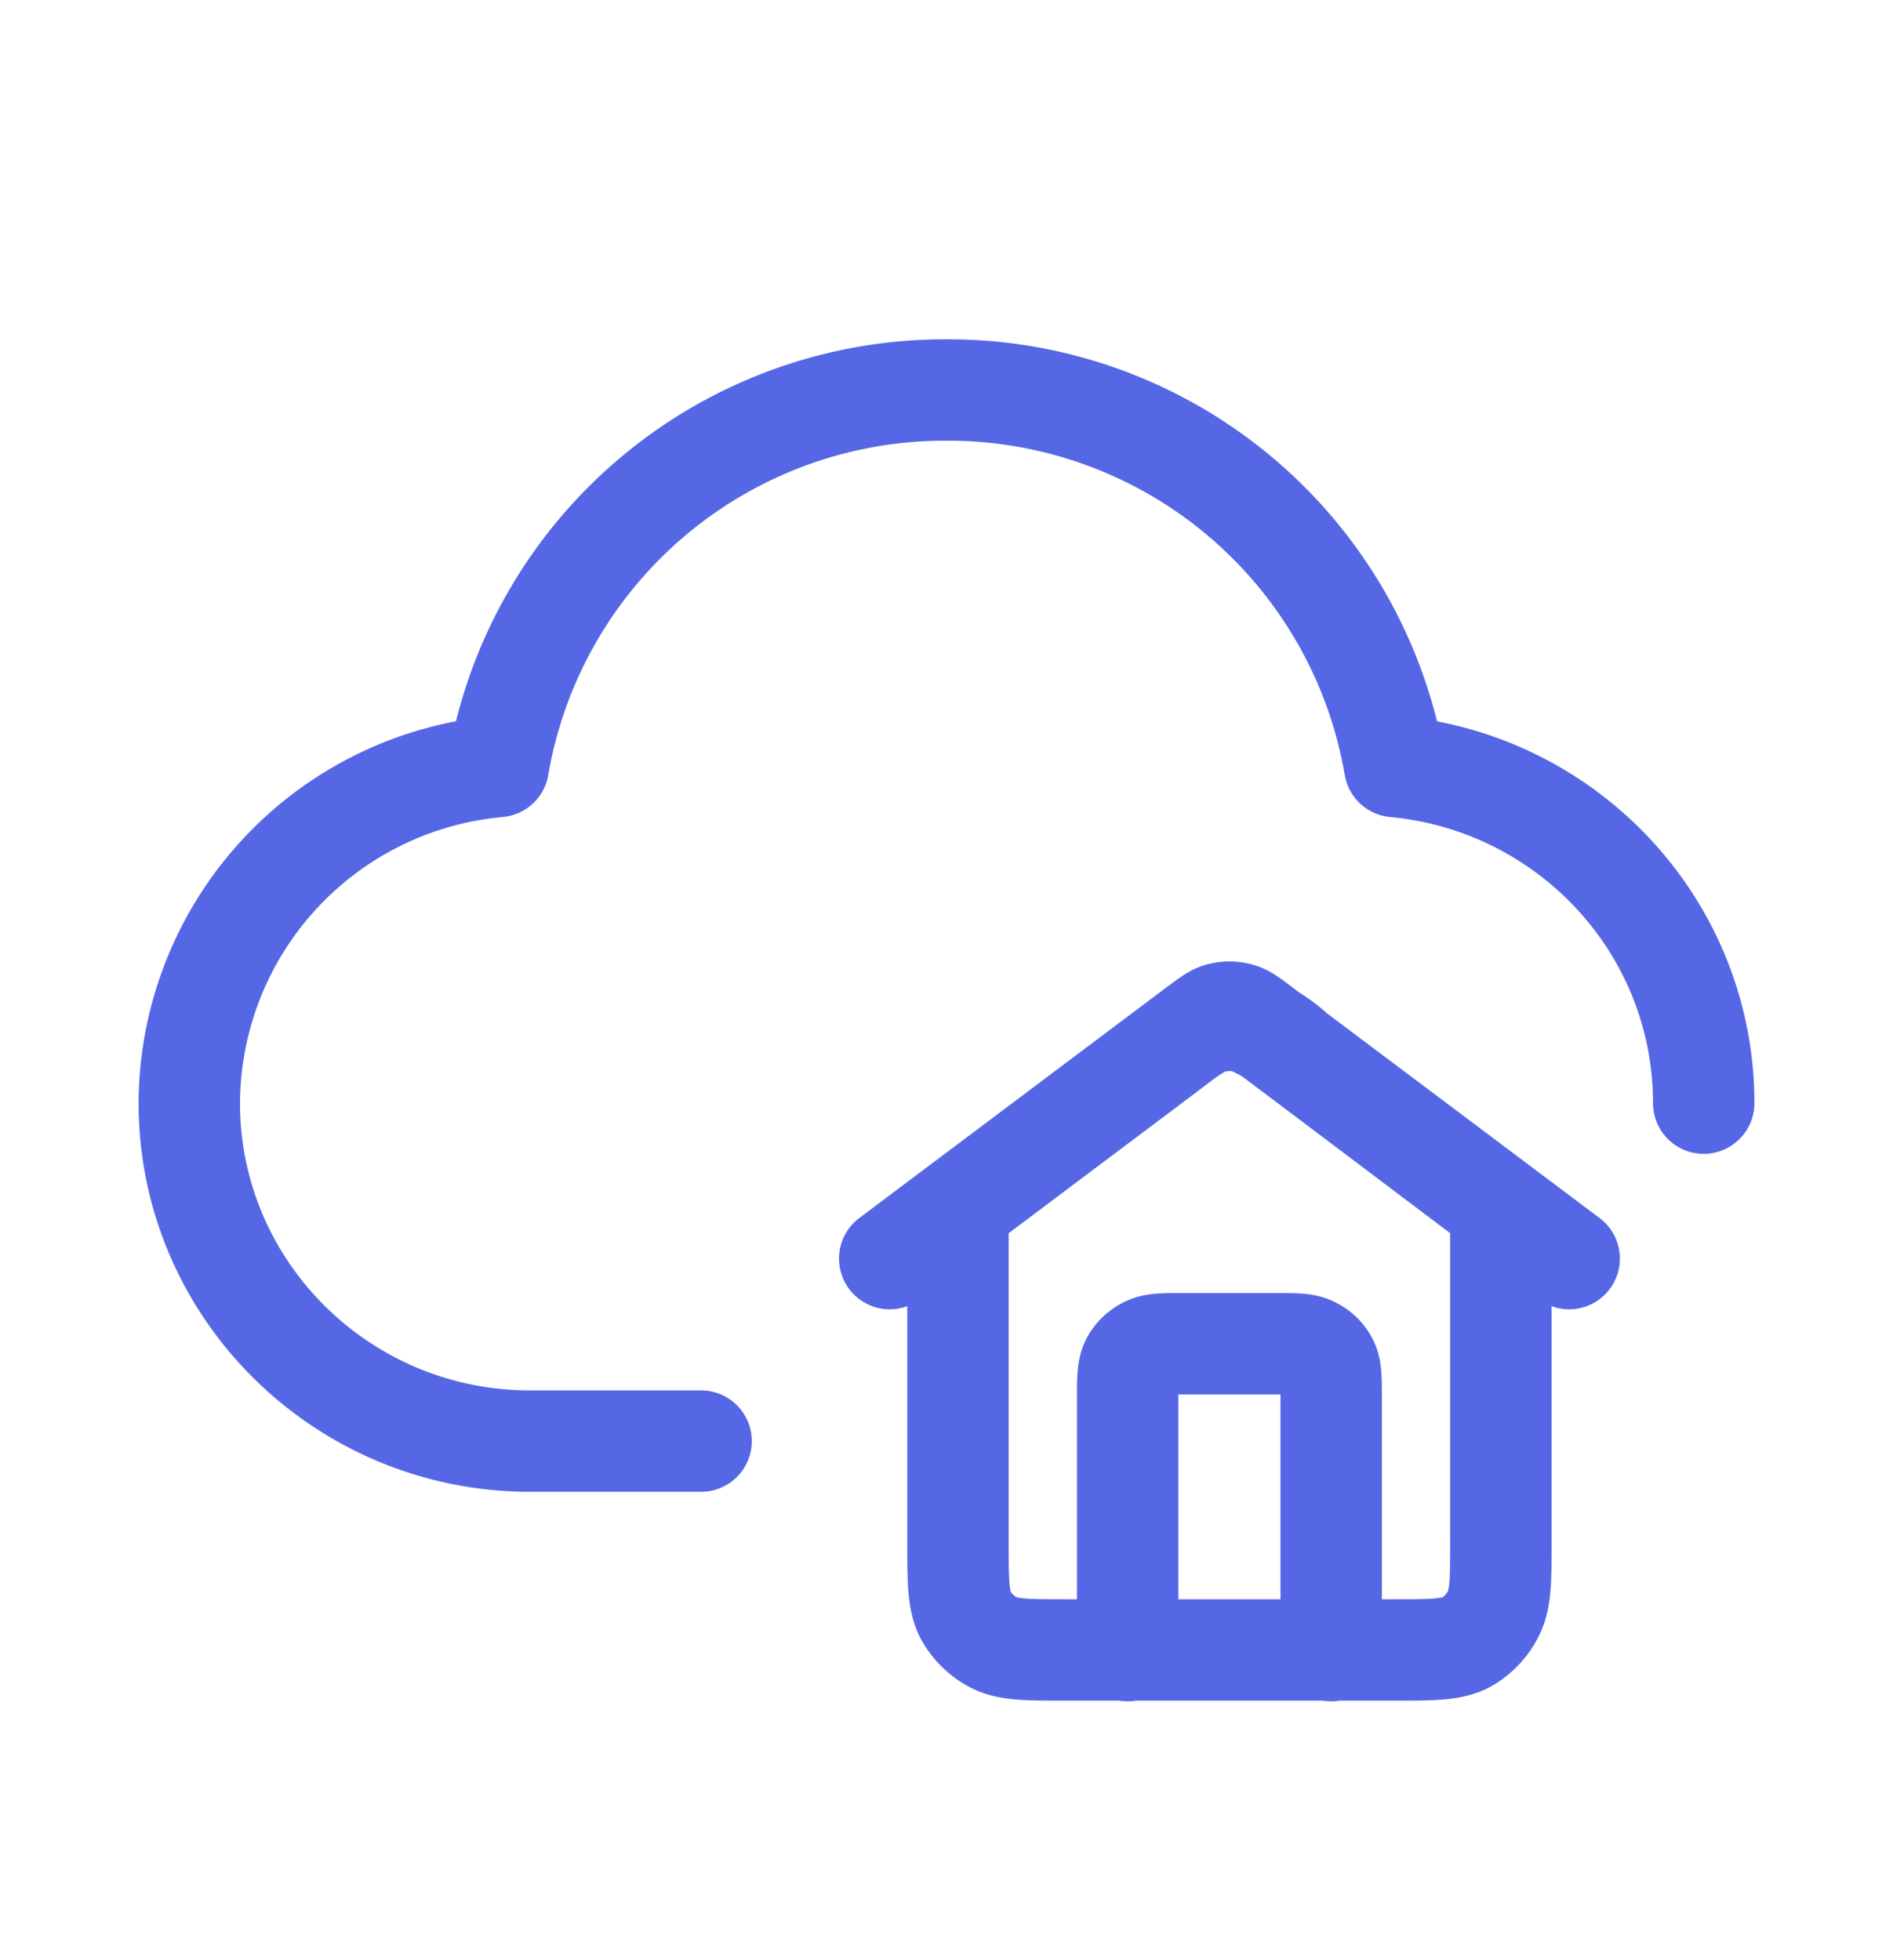 <svg xmlns="http://www.w3.org/2000/svg" width="28" height="29" fill="none" viewBox="0 0 28 29"><path stroke="#5667E6" stroke-linecap="round" stroke-linejoin="round" stroke-width="1.5" d="M25.2 16.32c0-2.6-2-4.74-4.57-4.98A6.7 6.7 0 0 0 14 5.77a6.7 6.7 0 0 0-6.63 5.57 5.02 5.02 0 0 0-4.57 4.98c0 2.76 2.26 5 5.04 5h2.53"></path><path stroke="#5667E6" stroke-linecap="round" stroke-linejoin="round" stroke-width="1.5" d="M16.68 24.42v-3.73c0-.28 0-.42.05-.53a.5.5 0 0 1 .22-.22c.11-.06.25-.06.53-.06h1.4c.29 0 .43 0 .54.06.1.05.17.12.22.22.05.1.05.25.05.53v3.73m-6.53-5.8 4.54-3.41c.18-.13.26-.2.36-.22a.5.5 0 0 1 .25 0c.1.02.19.09.36.22l4.54 3.41m-9.04-.75v4.94c0 .56 0 .84.1 1.06a1 1 0 0 0 .45.44c.21.1.5.1 1.05.1h4.83c.56 0 .84 0 1.06-.1a1 1 0 0 0 .43-.44c.11-.22.11-.5.11-1.06v-4.94l-3.05-2.3a2.32 2.32 0 0 0-.7-.44 1 1 0 0 0-.52 0c-.19.05-.36.18-.7.44l-3.06 2.3Z"></path></svg>